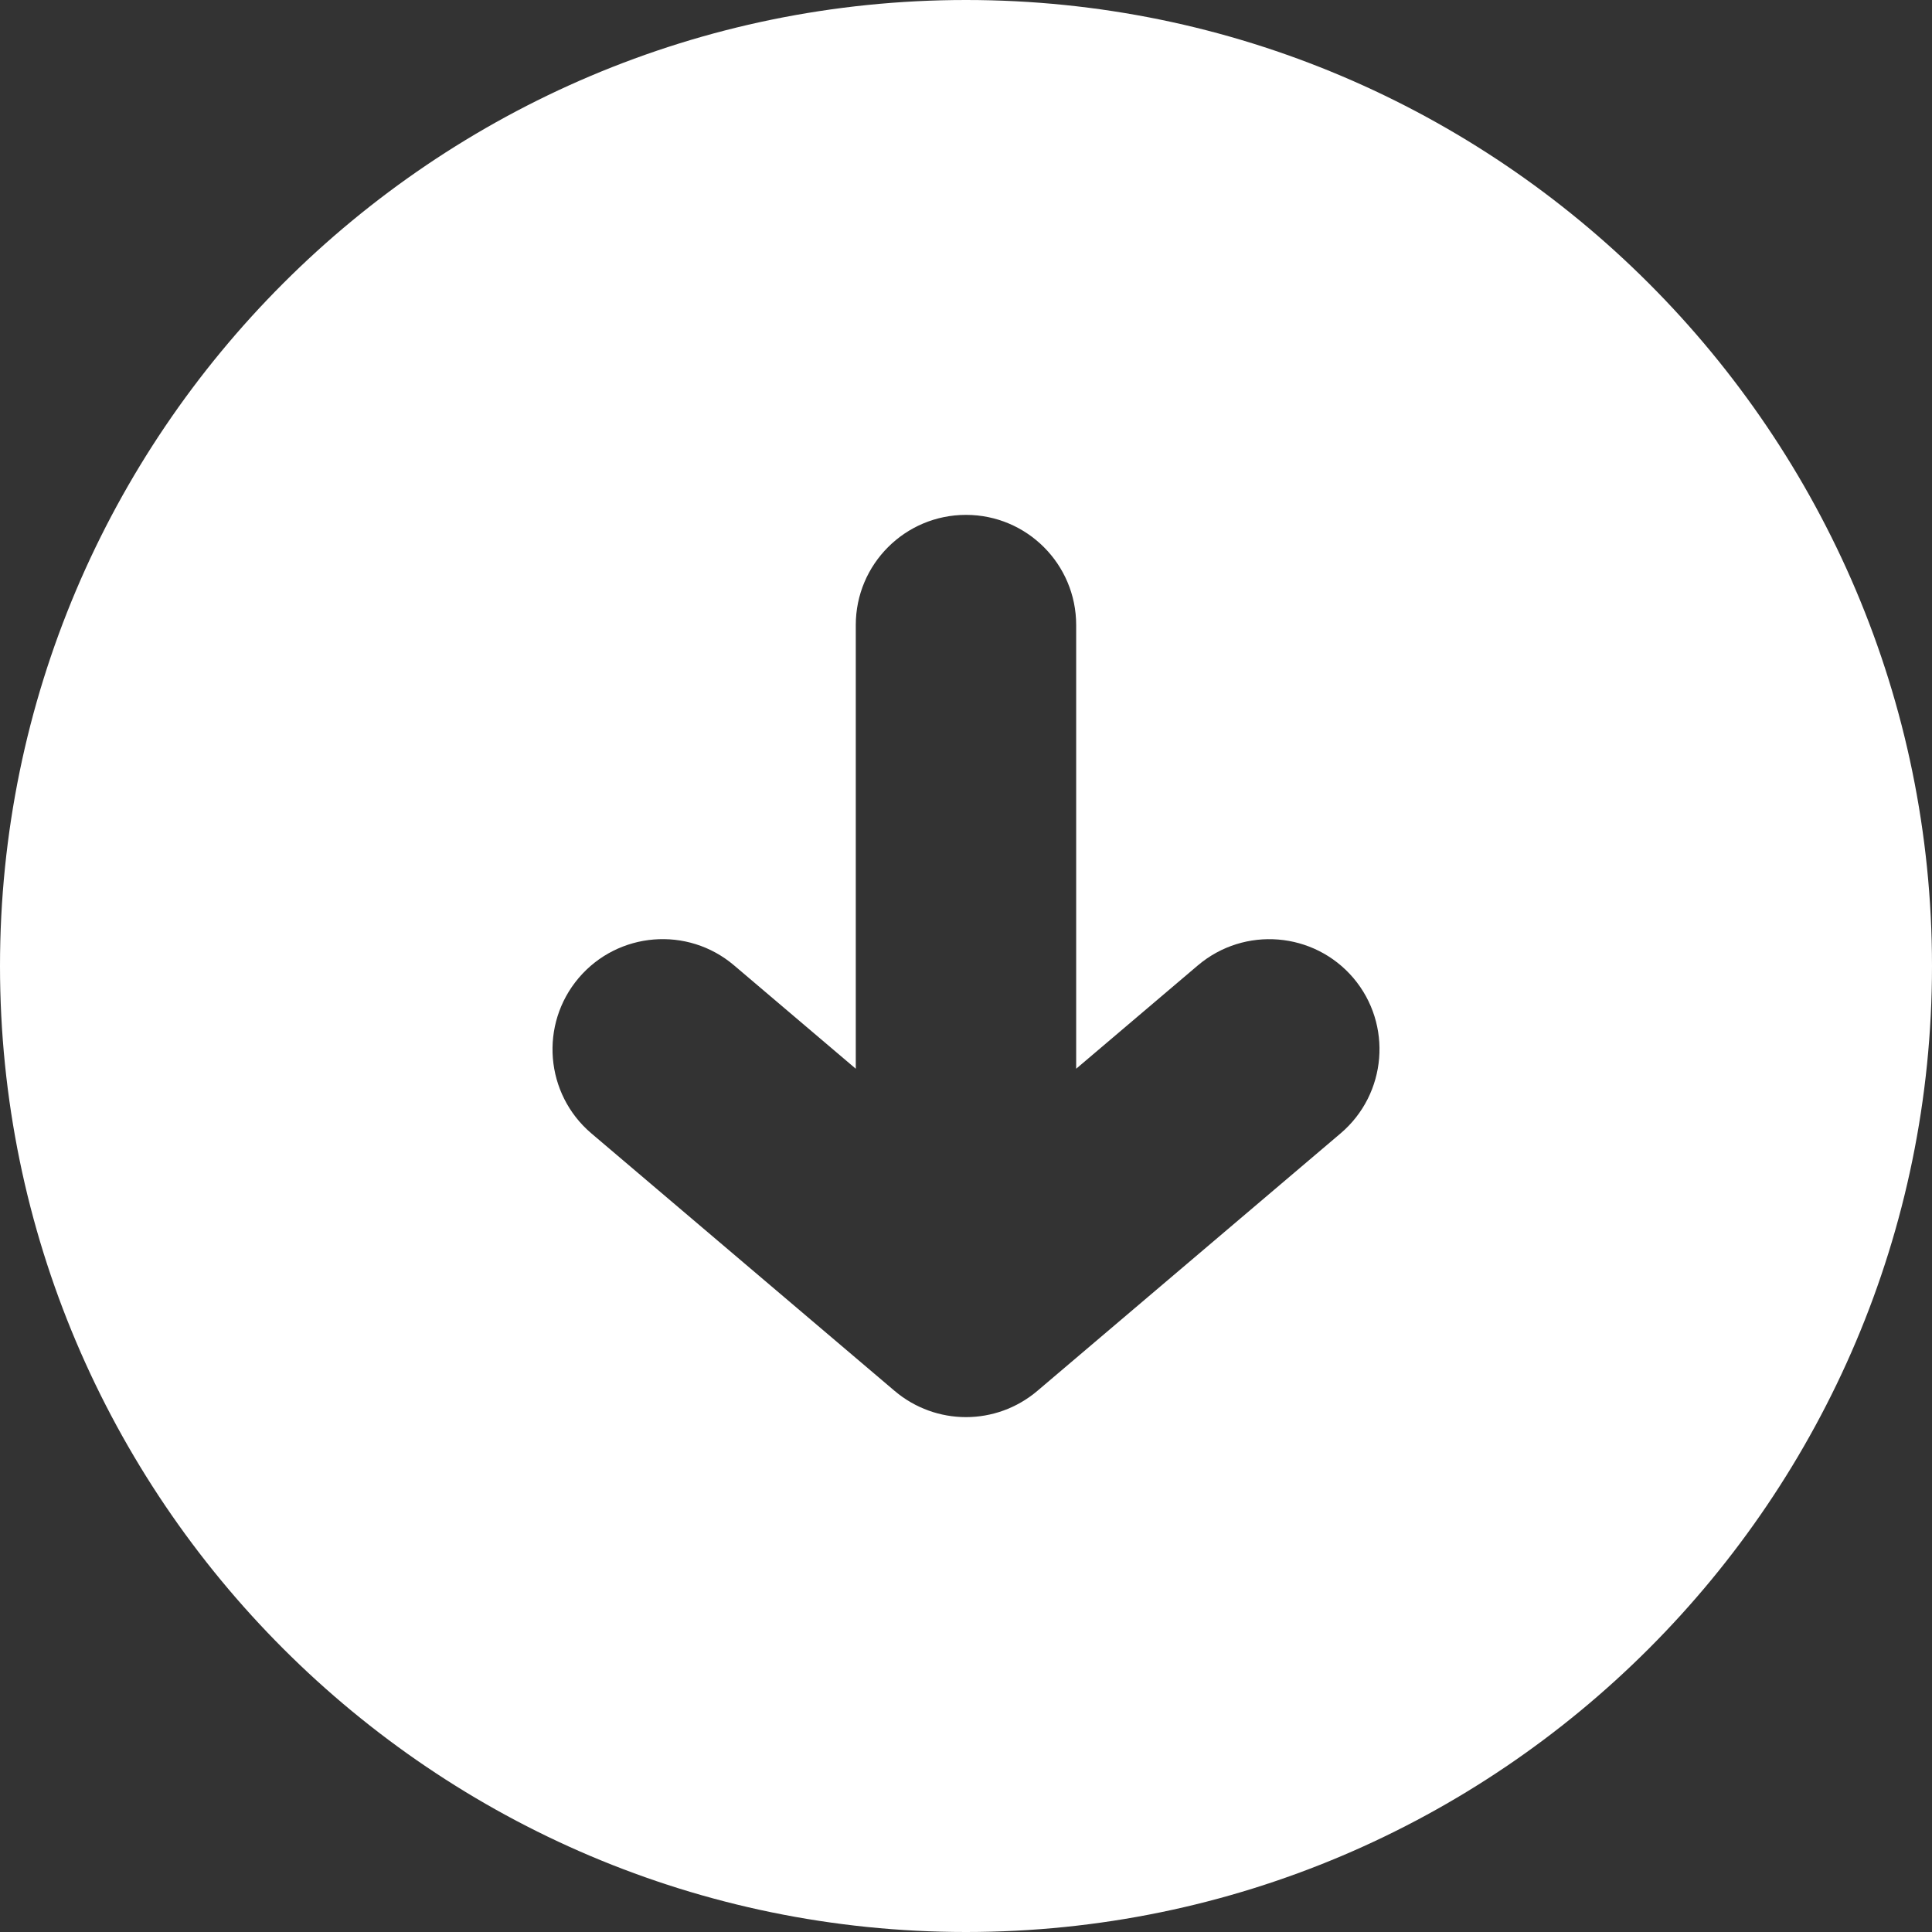 <?xml version="1.0" encoding="iso-8859-1"?>
<!-- Generator: Adobe Illustrator 16.0.0, SVG Export Plug-In . SVG Version: 6.00 Build 0)  -->
<!DOCTYPE svg PUBLIC "-//W3C//DTD SVG 1.1//EN" "http://www.w3.org/Graphics/SVG/1.1/DTD/svg11.dtd">
<svg fill="#FFF" version="1.1" id="Capa_1" xmlns="http://www.w3.org/2000/svg" xmlns:xlink="http://www.w3.org/1999/xlink" x="0px" y="0px"
	 width="40px" height="40px" viewBox="0 0 40 40" style="enable-background:new 0 0 40 40;" xml:space="preserve">
<rect x="0" y="0" width="40" height="40" fill="#333333" stroke="none"/>
<g>
	<path d="M20,0C8.973,0,0,8.973,0,20c0,11.027,8.973,20,20,20c11.027,0,20-8.973,20-20C40,8.973,31.027,0,20,0z M27.756,23.465
		l-6.279,5.332C21.051,29.158,20.525,29.34,20,29.34c-0.526,0-1.052-0.182-1.478-0.543l-6.279-5.332
		c-0.959-0.816-1.077-2.256-0.262-3.217c0.815-0.959,2.255-1.078,3.216-0.262l2.521,2.141v-9.186c0-1.26,1.021-2.281,2.282-2.281
		c1.26,0,2.281,1.021,2.281,2.281v9.186l2.521-2.141c0.962-0.814,2.401-0.697,3.218,0.262
		C28.834,21.209,28.716,22.648,27.756,23.465z"/>
</g>
<g>
</g>
<g>
</g>
<g>
</g>
<g>
</g>
<g>
</g>
<g>
</g>
<g>
</g>
<g>
</g>
<g>
</g>
<g>
</g>
<g>
</g>
<g>
</g>
<g>
</g>
<g>
</g>
<g>
</g>
</svg>
